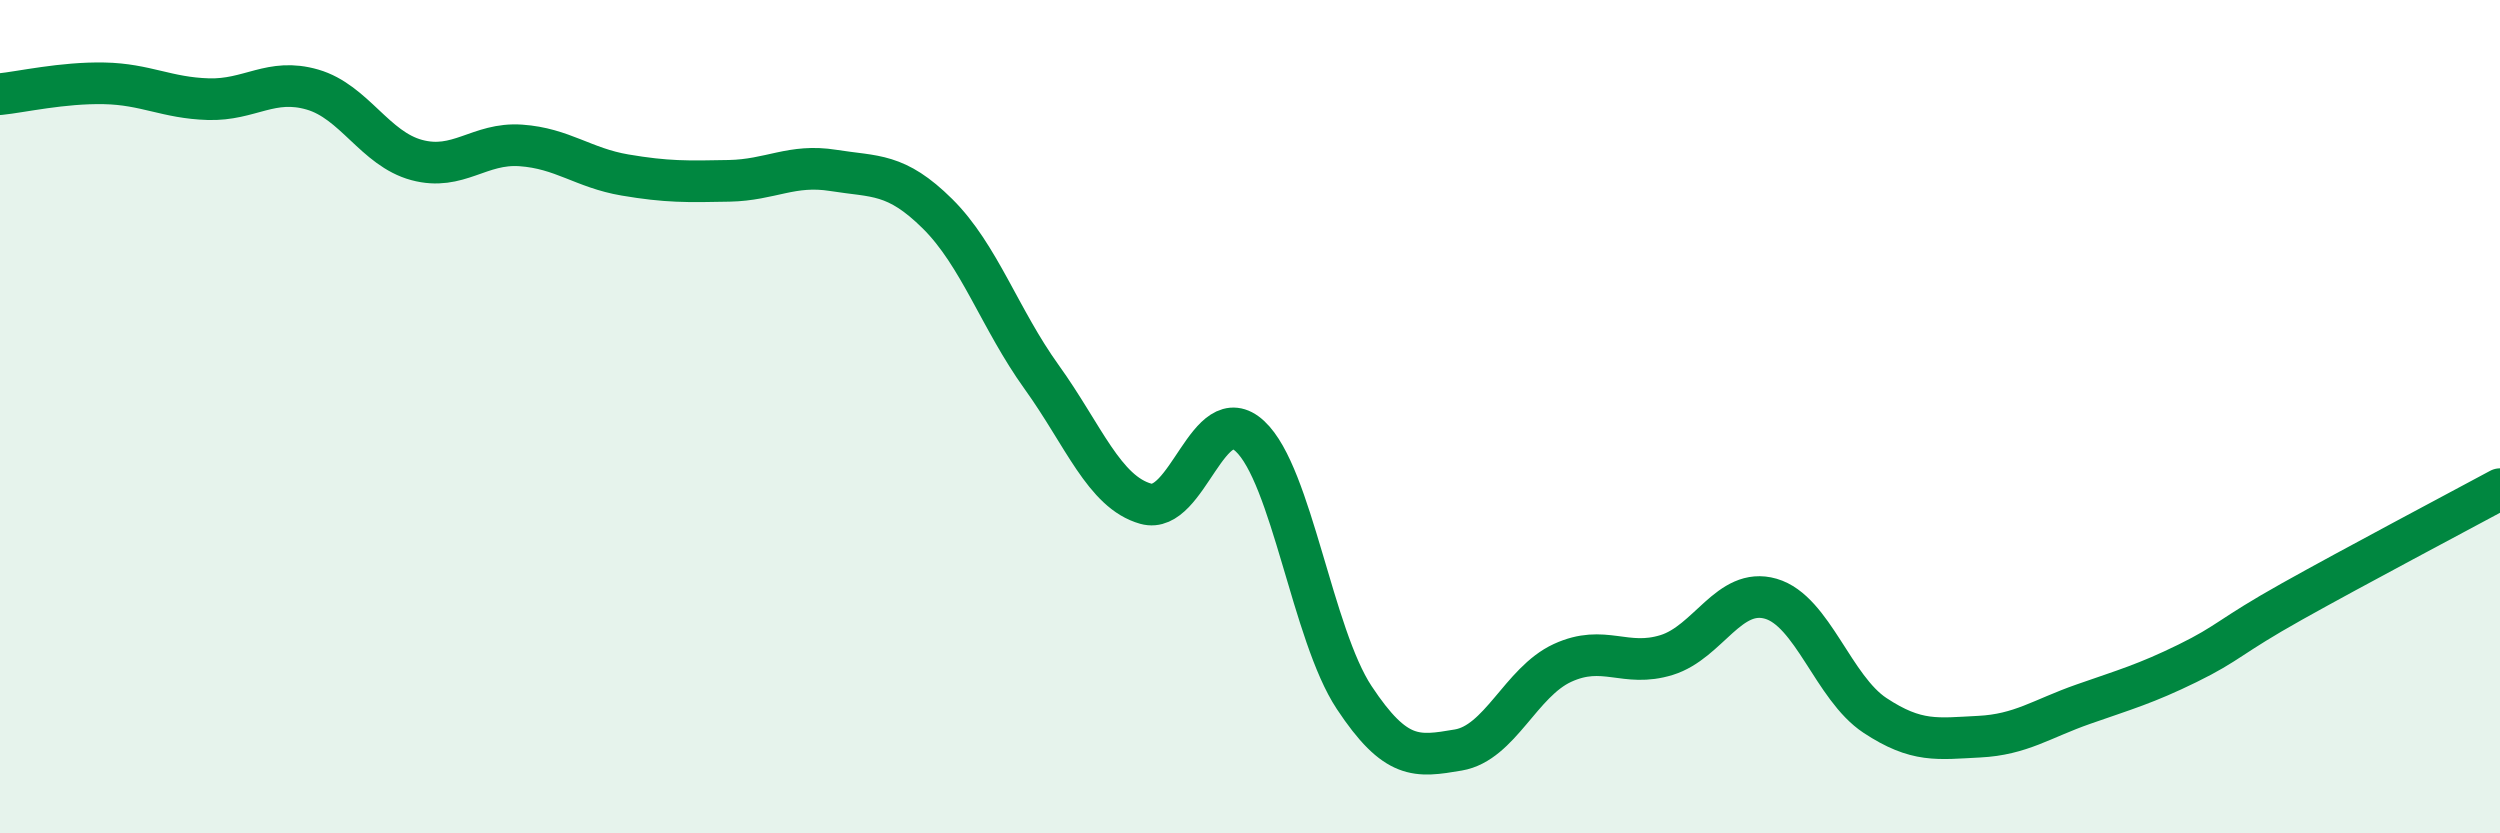 
    <svg width="60" height="20" viewBox="0 0 60 20" xmlns="http://www.w3.org/2000/svg">
      <path
        d="M 0,2.26 C 0.5,2.21 1.5,1.98 2.5,2 C 3.5,2.02 4,2.35 5,2.38 C 6,2.41 6.5,1.86 7.5,2.15 C 8.5,2.44 9,3.57 10,3.84 C 11,4.11 11.5,3.42 12.5,3.49 C 13.5,3.56 14,4.03 15,4.2 C 16,4.37 16.5,4.36 17.5,4.34 C 18.5,4.32 19,3.93 20,4.09 C 21,4.25 21.5,4.14 22.5,5.13 C 23.5,6.12 24,7.66 25,9.05 C 26,10.44 26.5,11.81 27.5,12.09 C 28.5,12.37 29,9.54 30,10.47 C 31,11.4 31.5,15.23 32.5,16.74 C 33.5,18.25 34,18.17 35,18 C 36,17.83 36.5,16.37 37.5,15.91 C 38.5,15.45 39,16.03 40,15.72 C 41,15.41 41.5,14.08 42.5,14.37 C 43.5,14.66 44,16.51 45,17.17 C 46,17.83 46.5,17.73 47.5,17.68 C 48.5,17.63 49,17.25 50,16.9 C 51,16.55 51.5,16.41 52.5,15.92 C 53.5,15.43 53.5,15.28 55,14.44 C 56.5,13.6 59,12.28 60,11.74L60 20L0 20Z"
        fill="#008740"
        opacity="0.1"
        stroke-linecap="round"
        stroke-linejoin="round"
      />
      <path
        d="M 0,2.26 C 0.5,2.21 1.5,1.98 2.5,2 C 3.5,2.02 4,2.35 5,2.38 C 6,2.41 6.5,1.86 7.5,2.15 C 8.5,2.44 9,3.57 10,3.84 C 11,4.11 11.5,3.42 12.5,3.49 C 13.5,3.56 14,4.03 15,4.2 C 16,4.37 16.5,4.36 17.5,4.34 C 18.5,4.32 19,3.93 20,4.09 C 21,4.25 21.5,4.14 22.5,5.13 C 23.5,6.12 24,7.66 25,9.05 C 26,10.44 26.5,11.81 27.5,12.09 C 28.5,12.37 29,9.54 30,10.47 C 31,11.4 31.5,15.23 32.5,16.74 C 33.5,18.25 34,18.17 35,18 C 36,17.83 36.5,16.37 37.5,15.91 C 38.5,15.45 39,16.03 40,15.72 C 41,15.41 41.5,14.08 42.5,14.37 C 43.5,14.66 44,16.51 45,17.17 C 46,17.83 46.5,17.73 47.5,17.68 C 48.5,17.63 49,17.25 50,16.9 C 51,16.55 51.5,16.41 52.5,15.92 C 53.5,15.43 53.5,15.28 55,14.44 C 56.5,13.6 59,12.28 60,11.74"
        stroke="#008740"
        stroke-width="1"
        fill="none"
        stroke-linecap="round"
        stroke-linejoin="round"
      />
    </svg>
  